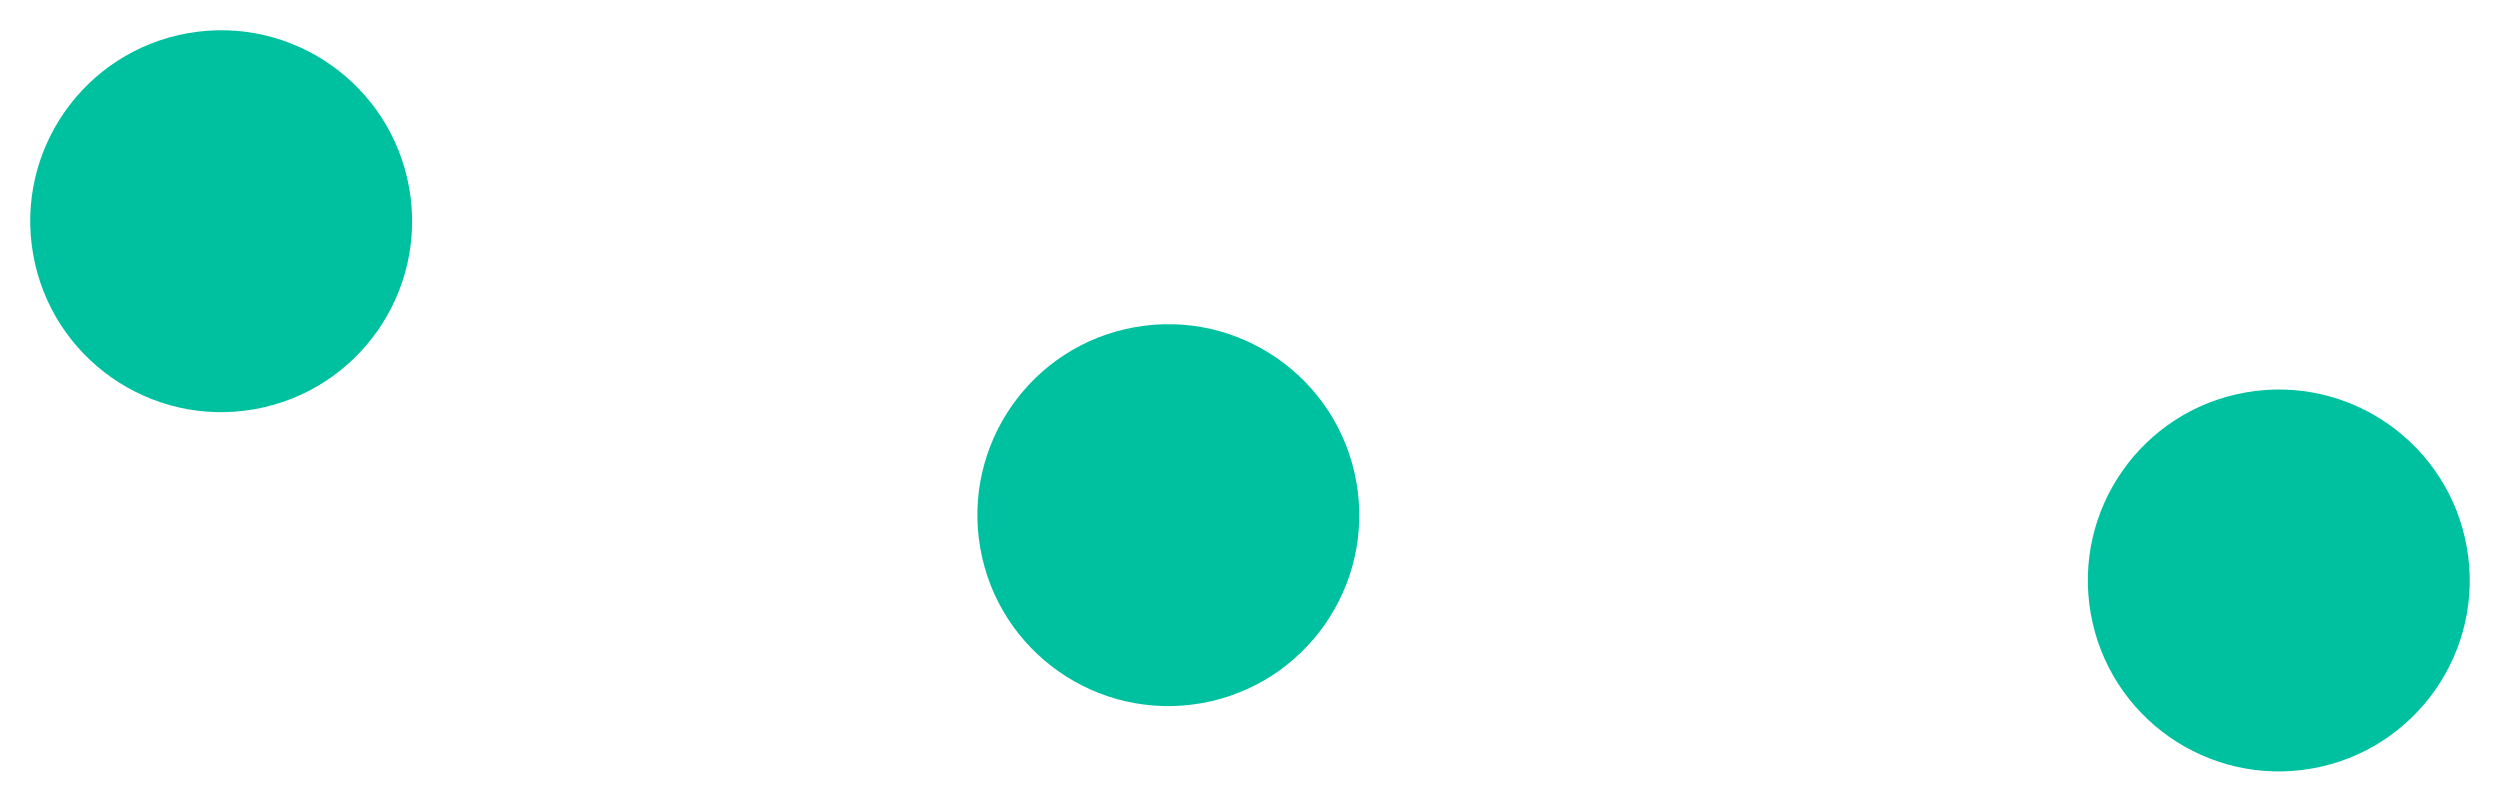 <svg xmlns="http://www.w3.org/2000/svg" width="76.545" height="24.545" viewBox="0 0 76.545 24.545">
  <g transform="matrix(-1 0 0 1 76.545 0)">
    <ellipse cx="40.773" cy="15.773" fill="rgb(0,193,159)" rx="5.846" ry="5.846" transform="rotate(10 40.773 15.773)"/>
    <ellipse cx="69.773" cy="6.773" fill="rgb(0,193,159)" rx="5.846" ry="5.846" transform="rotate(10 69.773 6.773)"/>
    <ellipse cx="6.773" cy="17.773" fill="rgb(0,193,159)" rx="5.846" ry="5.846" transform="rotate(10 6.773 17.773)"/>
  </g>
</svg>
